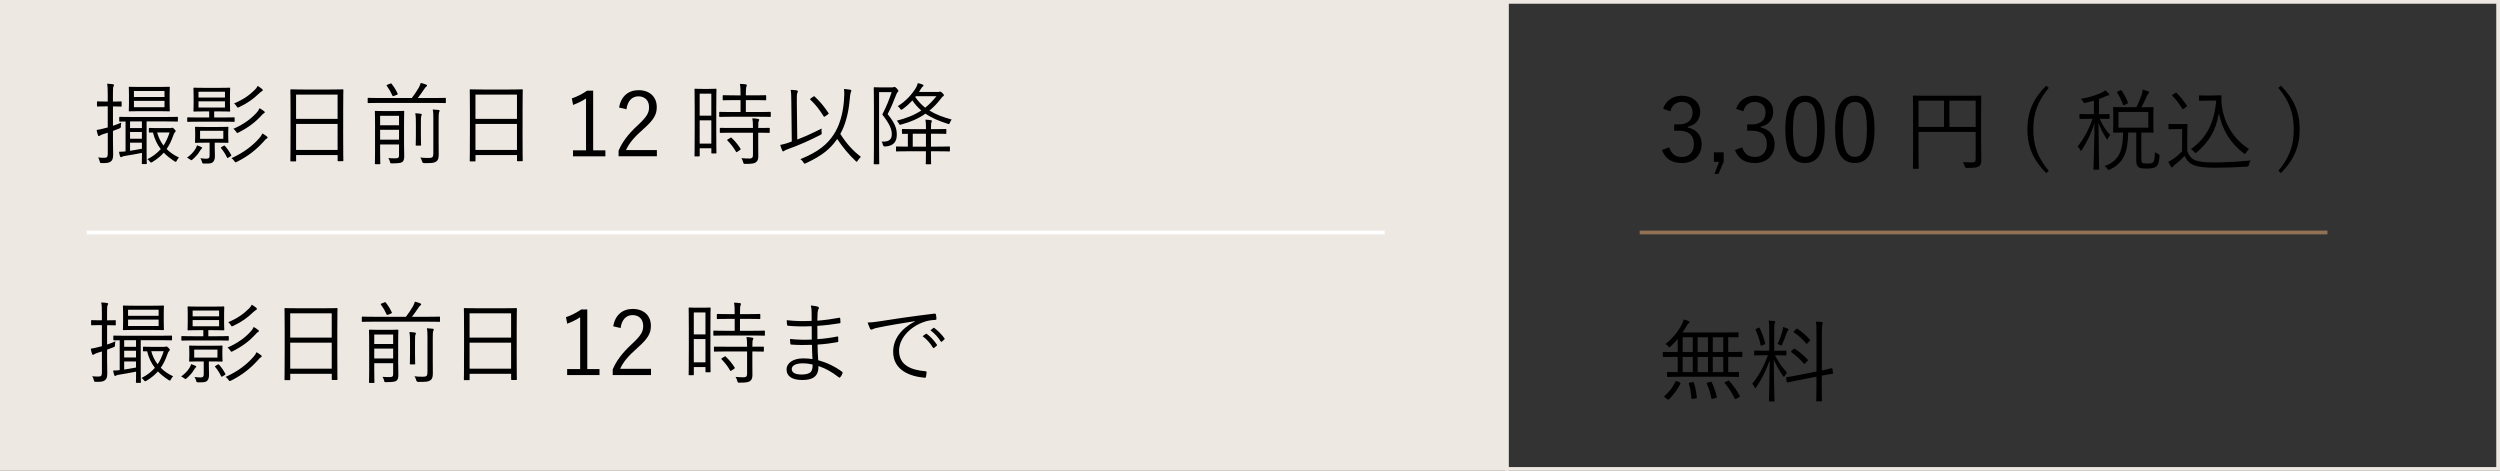 <?xml version="1.0" encoding="UTF-8"?>
<svg id="_レイヤー_2" data-name="レイヤー_2" xmlns="http://www.w3.org/2000/svg" width="669" height="125.98" viewBox="0 0 669 125.98">
  <rect x="0" y="0" width="669" height="125.98" fill="#333333" stroke="none"/>
  <defs>
    <style>
      .cls-1 {
        stroke: #937154;
      }

      .cls-1, .cls-2 {
        stroke-width: 1px;
      }

      .cls-1, .cls-2, .cls-3 {
        fill: none;
      }

      .cls-1, .cls-2, .cls-3, .cls-4 {
        stroke-miterlimit: 10;
      }

      .cls-2 {
        stroke: #fff;
      }

      .cls-3, .cls-4 {
        stroke: #eee8e3;
        stroke-width: 1px;
      }

      .cls-4 {
        fill: #eee8e3;
      }
    </style>
  </defs>
  <g id="_レイヤー_1-2" data-name="レイヤー_1">
    <g>
      <g>
        <path d="M445.05,29.12c.77-2.28,2.64-3.5,5.02-3.5,2.86,0,4.9,1.75,4.9,4.27,0,2.11-1.25,3.6-3.31,4.01v.22c2.3.48,3.7,2.11,3.7,4.42,0,3.07-2.14,5.09-5.26,5.09-2.69,0-4.44-1.06-5.35-3.48l1.92-.72c.65,1.85,1.7,2.57,3.43,2.57,1.92,0,3.19-1.32,3.19-3.43,0-2.26-1.27-3.58-3.94-3.58h-1.34v-1.7h1.2c2.47,0,3.72-1.22,3.72-3.22,0-1.8-1.22-2.81-2.88-2.81-1.42,0-2.64.82-3.07,2.52l-1.92-.65Z"/>
        <path d="M461.25,43.31l-1.39,3.24h-1.08l1.25-3.24h-1.39v-2.54h2.62v2.54Z"/>
        <path d="M464.58,29.12c.77-2.28,2.64-3.5,5.02-3.5,2.86,0,4.9,1.75,4.9,4.27,0,2.11-1.25,3.6-3.31,4.01v.22c2.3.48,3.7,2.11,3.7,4.42,0,3.07-2.14,5.09-5.26,5.09-2.69,0-4.44-1.06-5.35-3.48l1.92-.72c.65,1.85,1.7,2.57,3.43,2.57,1.92,0,3.19-1.32,3.19-3.43,0-2.26-1.27-3.58-3.94-3.58h-1.34v-1.7h1.2c2.47,0,3.72-1.22,3.72-3.22,0-1.8-1.22-2.81-2.88-2.81-1.42,0-2.64.82-3.07,2.52l-1.92-.65Z"/>
        <path d="M488.3,34.52c0,6.36-1.87,9.1-5.28,9.1s-5.26-2.69-5.26-9.05,1.94-8.95,5.3-8.95,5.23,2.57,5.23,8.9ZM479.8,34.55c0,5.38,1.06,7.42,3.22,7.42s3.24-2.04,3.24-7.42-1.03-7.27-3.19-7.27-3.26,1.87-3.26,7.27Z"/>
        <path d="M501.62,34.52c0,6.36-1.87,9.1-5.28,9.1s-5.26-2.69-5.26-9.05,1.94-8.95,5.3-8.95,5.23,2.57,5.23,8.9ZM493.12,34.55c0,5.38,1.06,7.42,3.22,7.42s3.24-2.04,3.24-7.42-1.03-7.27-3.19-7.27-3.26,1.87-3.26,7.27Z"/>
        <path d="M530.15,39.06c0,1.94.05,3.07.05,3.84s-.17,1.22-.62,1.58c-.41.34-1.18.46-3.22.46q-.5,0-.62-.48c-.1-.41-.26-.79-.46-1.1.74.07,1.82.1,2.33.1.84,0,1.08-.19,1.08-.89v-7.27h-15.29v5.47c0,2.83.05,4.08.05,4.2,0,.17-.02.19-.19.19h-1.18c-.17,0-.19-.02-.19-.19,0-.14.05-1.37.05-4.51v-10.13c0-3.14-.05-4.42-.05-4.54,0-.19.02-.22.19-.22.14,0,.96.05,3.38.05h11.18c2.4,0,3.24-.05,3.36-.05.17,0,.19.02.19.22,0,.12-.05,1.51-.05,4.58v8.69ZM520.22,26.94h-6.82v7.03h6.82v-7.03ZM528.69,26.94h-7.03v7.03h7.03v-7.03Z"/>
        <path d="M548.25,23.51c-3,3.62-4.13,6.82-4.13,11.11s1.13,7.49,4.13,11.11l-.7.58c-3.43-3.46-5.02-7.01-5.02-11.69s1.58-8.23,5.02-11.69l.7.58Z"/>
        <path d="M564.52,31.64c0,.17-.02.19-.19.19-.12,0-.67-.05-2.45-.05.77,1.75,1.63,3.12,2.83,4.34-.22.22-.43.5-.6.91-.07.19-.12.29-.19.29s-.14-.07-.24-.24c-.84-1.27-1.56-2.59-2.11-4.2.02,6.46.17,11.86.17,12.36,0,.17-.02.19-.19.19h-1.15c-.17,0-.19-.02-.19-.19.02-.5.22-6.05.26-12.26-.89,2.88-2.04,5.06-3.36,7.13-.1.17-.19.24-.26.24s-.14-.1-.24-.31c-.14-.34-.41-.62-.65-.79,1.58-2.04,2.88-4.27,4.01-7.46h-.84c-1.8,0-2.33.05-2.47.05-.17,0-.19-.02-.19-.19v-.96c0-.17.02-.19.19-.19.14,0,.67.05,2.47.05h1.2v-3.62c-.7.22-1.44.41-2.23.58-.46.1-.46.07-.7-.36-.17-.26-.34-.5-.58-.7,2.4-.38,4.3-1.06,5.52-1.63.38-.17.72-.41.98-.65.34.26.65.5.94.79.14.14.19.24.19.36,0,.14-.14.22-.36.24-.19.02-.41.1-.65.22-.55.26-1.13.5-1.75.72v4.06h.17c1.8,0,2.35-.05,2.47-.05.17,0,.19.02.19.19v.96ZM573.04,42.49c0,.7.02.89.24,1.06.19.14.62.22,1.37.22.96,0,1.37-.14,1.58-.43.26-.31.38-.89.43-2.64.29.24.62.41.86.5q.41.17.38.6c-.12,1.56-.43,2.35-.82,2.71-.5.46-1.37.6-2.54.6-1.37,0-1.94-.14-2.23-.36-.41-.29-.65-.67-.65-1.9v-7.39h-2.16c-.1,5.35-1.15,8.06-4.85,9.89-.17.1-.29.14-.38.14-.12,0-.19-.07-.34-.31-.19-.34-.5-.6-.77-.74,3.72-1.3,4.92-3.79,4.99-8.98-1.75.02-2.4.05-2.5.05-.17,0-.19-.02-.19-.19,0-.14.05-.65.05-2.02v-2.42c0-1.42-.05-1.9-.05-2.02,0-.19.02-.22.19-.22.12,0,.84.05,2.98.05h3.05c.67-1.3,1.08-2.33,1.44-3.38.12-.38.19-.82.24-1.32.53.12,1.15.31,1.51.46.14.07.24.14.24.26,0,.14-.07.22-.22.36-.17.17-.31.41-.43.7-.36.84-.79,1.78-1.42,2.93h.07c2.16,0,2.86-.05,2.98-.05.17,0,.19.02.19.22,0,.12-.05.6-.05,2.02v2.42c0,1.37.05,1.87.05,2.02,0,.17-.02.19-.19.19-.12,0-.82-.05-2.98-.05h-.1v7.03ZM567.38,24.18c.22-.1.26-.1.36.05.6.84,1.27,2.06,1.68,3.19.05.17,0,.24-.22.34l-.7.34c-.24.12-.31.12-.38-.07-.36-1.1-.96-2.3-1.58-3.24-.12-.17-.07-.19.17-.31l.67-.29ZM574.89,29.96h-7.99v4.2h7.99v-4.2Z"/>
        <path d="M585.33,40.5c.46,1.18.98,1.85,2.06,2.35.86.41,2.52.62,4.8.62,3.07,0,6.53-.17,10.08-.53-.24.34-.38.7-.46,1.13q-.07.48-.55.53c-3.12.19-6.07.29-8.52.29-2.62,0-4.75-.24-5.9-.79-1.1-.5-1.7-1.25-2.23-2.38-.77.82-1.66,1.61-2.59,2.35-.29.24-.43.38-.5.5-.1.14-.19.22-.29.22s-.17,0-.29-.19c-.24-.38-.48-.82-.7-1.3.67-.34.98-.53,1.46-.86.72-.5,1.54-1.22,2.23-1.94v-5.95h-1.78c-1.27,0-1.56.05-1.68.05-.17,0-.19-.02-.19-.19v-1.06c0-.17.02-.19.19-.19.12,0,.41.05,1.68.05h1.3c1.25,0,1.61-.05,1.73-.05.17,0,.19.02.19.19,0,.12-.05.72-.05,2.26v4.9ZM582.07,24.9c.24-.14.26-.17.38-.05.98.98,1.85,2.06,2.74,3.38.1.14.1.19-.12.34l-.62.46c-.31.24-.36.24-.48.05-.86-1.39-1.68-2.45-2.64-3.43-.12-.12-.14-.19.1-.34l.65-.41ZM592.19,25.55c1.01,0,1.75-.05,2.04-.05.14,0,.22.07.22.22,0,.41-.07,1.61.19,3.1.7,4.39,3.14,8.5,7.2,11.07-.29.26-.58.58-.79.96-.12.24-.22.34-.31.34-.07,0-.17-.07-.34-.19-3.65-2.74-5.76-6.38-6.62-10.73-.79,4.75-2.81,7.85-5.93,10.49-.14.12-.24.19-.31.19-.1,0-.17-.1-.36-.29-.29-.34-.62-.6-.91-.74,3.96-2.81,6.22-6.65,6.79-12.99h-2.5c-1.39,0-1.78.05-1.9.05-.19,0-.22-.02-.22-.19v-1.08c0-.17.02-.19.22-.19.12,0,.5.05,1.9.05h1.63Z"/>
        <path d="M610.38,22.93c3.43,3.46,5.02,7.01,5.02,11.69s-1.58,8.23-5.02,11.69l-.7-.58c3-3.62,4.13-6.82,4.13-11.11s-1.13-7.49-4.13-11.11l.7-.58Z"/>
        <path d="M466.24,95.36c0,.17-.02.19-.19.19-.12,0-.86-.05-3.1-.05h-.48v4.08c1.85,0,2.57-.05,2.69-.05.17,0,.19.02.19.19v.96c0,.17-.02.19-.19.19-.12,0-.94-.05-3.29-.05h-12.31c-2.35,0-3.14.05-3.26.05-.17,0-.19-.02-.19-.19v-.96c0-.17.02-.19.19-.19.1,0,.79.05,2.66.05v-4.08h-.7c-2.23,0-2.98.05-3.1.05-.17,0-.19-.02-.19-.19v-1.01c0-.17.02-.19.19-.19.12,0,.86.05,3.1.05h.7v-3.5c-.6.7-1.25,1.39-1.9,1.99-.17.17-.26.24-.34.24-.12,0-.19-.1-.36-.31-.22-.26-.41-.43-.67-.58,1.92-1.51,3.34-3.31,4.3-5.09.31-.62.46-.96.58-1.49.48.12.96.29,1.34.48.12.05.22.14.22.24s-.05.17-.22.29-.36.36-.58.74c-.31.55-.67,1.15-1.08,1.75h11.38c2.45,0,3.26-.05,3.41-.05.17,0,.19.02.19.19v.98c0,.17-.02.19-.19.19-.12,0-.79-.02-2.57-.05v3.96h.48c2.23,0,2.98-.05,3.1-.05.17,0,.19.02.19.19v1.01ZM449.46,102.32c.26.14.26.19.22.34-.82,1.63-1.8,2.95-3.07,4.2-.14.14-.22.12-.46-.05l-.6-.46c-.24-.19-.24-.26-.1-.41,1.3-1.15,2.23-2.35,2.95-3.89.07-.14.12-.14.46,0l.6.26ZM452.99,90.25h-2.71v3.96h2.71v-3.96ZM452.99,95.51h-2.71v4.08h2.71v-4.08ZM452.95,102.25c.24-.05.29-.02.34.17.41,1.2.62,2.45.79,3.96.02.17,0,.22-.29.24l-.82.1c-.34.05-.36,0-.36-.19-.1-1.44-.29-2.62-.67-3.86-.05-.22,0-.24.34-.29l.67-.12ZM457.05,90.25h-2.76v3.96h2.76v-3.96ZM457.05,95.51h-2.76v4.08h2.76v-4.08ZM457.67,102.18c.26-.07.29-.05.38.12.65,1.34,1.06,2.54,1.37,3.89.05.19.02.22-.24.29l-.77.19c-.36.1-.41.1-.46-.1-.26-1.39-.67-2.69-1.22-3.91-.07-.17-.05-.19.26-.29l.67-.19ZM461.15,90.25h-2.81v3.96h2.81v-3.96ZM461.15,95.51h-2.81v4.08h2.81v-4.08ZM462.31,101.92c.26-.12.29-.12.43.02,1.18,1.3,2.02,2.47,2.81,4.01.1.17.07.24-.22.38l-.67.34c-.31.17-.36.17-.46,0-.74-1.58-1.54-2.79-2.66-4.15-.12-.14-.1-.17.19-.31l.58-.29Z"/>
        <path d="M474.98,95.07c.91,1.78,2.04,3.38,3.22,4.63-.22.24-.41.58-.58.89-.1.17-.17.26-.24.26-.05,0-.12-.1-.24-.24-.84-1.15-1.78-2.74-2.47-4.37.02,5.71.19,10.68.19,11.02,0,.17-.02.17-.19.17h-1.1c-.17,0-.19,0-.19-.17,0-.34.14-5.28.19-10.83-1.01,2.86-2.04,4.85-3.6,7.2-.1.14-.17.24-.24.24s-.14-.1-.24-.29c-.17-.38-.38-.7-.6-.86,1.75-2.16,2.98-4.42,4.22-7.66h-.91c-1.87,0-2.45.05-2.59.05-.17,0-.19-.02-.19-.17v-.94c0-.17.02-.19.19-.19.14,0,.72.05,2.59.05h1.25v-5.16c0-1.44-.02-2.14-.17-2.9.58.02,1.06.05,1.49.12.19.02.31.12.31.22,0,.17-.1.31-.17.46-.12.26-.12.72-.12,2.09v5.18h.46c1.87,0,2.47-.05,2.59-.05.17,0,.19.02.19.19v.94c0,.14-.02.17-.19.17-.12,0-.72-.05-2.59-.05h-.26ZM470.54,87.75c.26-.12.29-.12.36.05.6,1.27,1.13,2.69,1.46,4.1.05.19,0,.19-.29.31l-.55.22c-.31.12-.34.12-.38-.07-.26-1.39-.77-2.81-1.34-4.08-.1-.14-.05-.19.19-.29l.55-.24ZM478.46,88.45c-.14.14-.22.26-.31.53-.31.94-.77,2.11-1.25,3.17-.1.22-.14.31-.26.31-.07,0-.17-.05-.31-.14-.19-.12-.48-.22-.65-.26.6-1.25,1.08-2.62,1.32-3.62.07-.26.14-.62.14-.94.46.12.91.29,1.22.43.14.07.26.12.26.26,0,.12-.07.17-.17.26ZM490.51,99.8c.05.14,0,.17-.17.22-.14.02-.84.12-2.83.5v2.54c0,2.81.05,4.03.05,4.15,0,.17-.02.19-.19.19h-1.15c-.17,0-.19-.02-.19-.19,0-.12.05-1.32.05-4.13v-2.28l-4.58.89c-2.23.43-2.98.62-3.14.65-.17.05-.19,0-.22-.17l-.19-1.03c-.02-.17,0-.19.17-.22.17-.05.91-.1,3.17-.55l4.8-.96v-10.06c0-1.7-.02-2.35-.17-3.29.62.02,1.08.05,1.56.12.17.02.31.12.31.22,0,.12-.05.24-.12.43-.07.24-.14.86-.14,2.47v9.82c1.8-.36,2.42-.55,2.59-.6.17-.02.19.02.22.19l.19,1.08ZM479.95,93.4c.17-.17.22-.17.36-.07,1.13.74,2.38,1.78,3.41,2.9.17.17.1.22-.07.38l-.53.58c-.24.24-.26.26-.41.12-1.1-1.25-2.11-2.21-3.34-3.05-.14-.1-.14-.17.07-.38l.5-.48ZM480.64,88.04c.17-.17.19-.17.34-.07,1.2.79,2.28,1.7,3.34,2.9.12.12.14.17-.05.36l-.55.58c-.26.26-.26.29-.38.12-1.03-1.25-2.23-2.28-3.29-3-.14-.1-.14-.14.1-.38l.5-.5Z"/>
      </g>
      <rect class="cls-4" x=".5" y=".5" width="402.7" height="124.98"/>
      <rect class="cls-3" x="403.2" y=".5" width="265.3" height="124.98"/>
      <g>
        <path d="M32.55,28.34c0,.17-.02.19-.19.19-.14,0-.58-.05-1.99-.05h-.14v5.18c.67-.22,1.42-.5,2.23-.86-.07.29-.1.55-.12.89,0,.5,0,.53-.48.72l-1.63.62v2.64c0,1.58.05,2.71.05,3.62,0,1.15-.19,1.56-.62,1.92-.46.34-.96.46-2.38.43-.46,0-.48,0-.6-.48-.1-.41-.24-.74-.43-1.03.53.07.91.1,1.68.1.7,0,.91-.26.91-1.15v-5.57l-1.15.36c-.53.17-.79.31-.94.41-.1.07-.19.14-.31.14-.1,0-.14-.05-.22-.22-.17-.48-.26-.86-.36-1.42.67-.1,1.2-.22,2.11-.46l.86-.22v-5.64h-.58c-1.54,0-1.99.05-2.11.05-.17,0-.19-.02-.19-.19v-1.01c0-.17.02-.19.19-.19.12,0,.58.05,2.11.05h.58v-1.87c0-1.44-.02-2.14-.17-2.9.58.02,1.06.07,1.54.14.19.02.31.1.31.19,0,.17-.1.29-.17.46-.1.26-.12.72-.12,2.09v1.9h.1c1.46,0,1.9-.05,2.04-.05.17,0,.19.02.19.19v1.01ZM47.6,32.32c0,.19-.02.22-.17.22s-.96-.05-3.38-.05h-4.82v8.3c0,1.99.05,2.81.05,2.93,0,.17-.02.19-.19.19h-.96c-.17,0-.19-.02-.19-.19,0-.12.05-.91.05-2.81-1.37.29-2.93.55-4.56.82-.43.07-.62.12-.77.22-.12.07-.19.12-.31.12-.1,0-.17-.1-.24-.31-.1-.29-.19-.67-.26-1.15.6,0,1.1-.02,1.75-.1v-7.99c-1.01,0-1.44.02-1.51.02-.17,0-.19-.02-.19-.22v-.84c0-.19.02-.22.19-.22.12,0,.94.05,3.38.05h8.59c2.42,0,3.24-.05,3.38-.05s.17.02.17.19v.86ZM45.39,27.64c0,1.37.05,1.85.05,1.97,0,.17-.02.19-.17.19-.12,0-.86-.05-3.02-.05h-4.58c-2.16,0-2.9.05-3.02.05-.17,0-.19-.02-.19-.19,0-.12.05-.6.05-1.97v-2.26c0-1.37-.05-1.82-.05-1.97,0-.17.02-.19.19-.19.12,0,.86.05,3.02.05h4.58c2.16,0,2.9-.05,3.02-.05.14,0,.17.02.17.19,0,.12-.05.6-.05,1.97v2.26ZM37.97,32.49h-3.17v1.78h3.17v-1.78ZM37.97,35.32h-3.17v1.8h3.17v-1.8ZM37.97,38.18h-3.17v2.18c.94-.14,2.02-.34,3.17-.55v-1.63ZM44.02,24.35h-8.18v1.61h8.18v-1.61ZM44.02,26.99h-8.18v1.7h8.18v-1.7ZM45.46,34.29c.12,0,.26,0,.36-.05.1-.05.17-.07.26-.07.12,0,.29.07.55.36.29.26.38.43.38.53,0,.14-.07.24-.19.34-.17.14-.31.48-.41.74-.48,1.42-1.06,2.64-1.82,3.74.89.91,1.99,1.66,3.31,2.28-.26.24-.43.48-.6.84-.1.22-.17.31-.26.31s-.19-.07-.38-.17c-1.1-.72-2.04-1.46-2.83-2.28-.82.91-1.82,1.75-3.07,2.5-.17.1-.26.14-.34.14-.12,0-.19-.1-.36-.31-.19-.26-.41-.46-.62-.58,1.51-.77,2.66-1.68,3.58-2.71-.96-1.22-1.66-2.69-2.09-4.44-.6,0-.84.02-.91.02-.17,0-.19-.02-.19-.19v-.84c0-.19.02-.22.19-.22.12,0,.55.05,2.18.05h3.26ZM42.05,35.44c.36,1.34.94,2.5,1.7,3.5.7-1.03,1.2-2.18,1.63-3.5h-3.34Z"/>
        <path d="M53.91,39.83c-.12.1-.34.41-.53.74-.34.58-.98,1.34-1.8,2.06-.17.17-.26.24-.38.24-.07,0-.17-.07-.34-.19-.24-.19-.55-.36-.82-.48,1.08-.82,1.68-1.42,2.26-2.35.19-.31.34-.65.41-.96.36.12.79.26,1.08.41.19.1.31.17.31.26,0,.07-.05.14-.19.26ZM62.79,32.44c0,.14-.02.17-.19.17-.12,0-.86-.05-3.19-.05h-5.9c-2.3,0-3.07.05-3.22.05-.17,0-.19-.02-.19-.17v-.86c0-.17.02-.19.19-.19.14,0,.91.05,3.22.05h2.47v-1.63h-1.2c-2.02,0-2.69.05-2.83.05-.17,0-.19-.02-.19-.19,0-.12.05-.58.05-1.94v-2.14c0-1.34-.05-1.8-.05-1.94,0-.17.02-.19.19-.19.14,0,.82.05,2.83.05h3.79c2.02,0,2.71-.05,2.83-.05.17,0,.19.02.19.19,0,.14-.05.6-.05,1.94v2.14c0,1.37.05,1.82.05,1.94,0,.17-.02.19-.19.19-.12,0-.82-.05-2.83-.05h-1.25v1.63h2.09c2.33,0,3.07-.05,3.19-.05.17,0,.19.02.19.19v.86ZM61.08,36.62c0,1.01.05,1.27.05,1.42,0,.17-.02.19-.19.19-.12,0-.77-.05-2.66-.05h-.82v1.27c0,.72.05,1.51.05,2.28,0,.89-.19,1.39-.65,1.75-.43.29-.86.29-2.21.29-.46,0-.48-.02-.58-.41-.12-.46-.26-.74-.46-1.03.46.07,1.06.14,1.54.14.74,0,.94-.19.94-.91v-3.38h-1.06c-1.9,0-2.52.05-2.66.05-.17,0-.19-.02-.19-.19,0-.14.05-.41.05-1.42v-1.08c0-1.01-.05-1.27-.05-1.42,0-.17.02-.19.19-.19.14,0,.77.05,2.66.05h3.24c1.9,0,2.54-.05,2.66-.05.17,0,.19.02.19.19,0,.14-.05.41-.05,1.42v1.08ZM60.2,24.54h-7.08v1.56h7.08v-1.56ZM60.2,27.11h-7.08v1.66h7.08v-1.66ZM59.76,35.01h-6.22v2.14h6.22v-2.14ZM59.84,39.02c.17-.1.22-.12.34.02.65.72,1.22,1.56,1.68,2.42.1.17.1.19-.17.36l-.53.34c-.29.17-.31.17-.41-.02-.5-1.01-.96-1.73-1.61-2.5-.1-.12-.07-.17.22-.34l.48-.29ZM71.38,37.07c-.24.12-.46.36-.86.84-1.92,2.11-4.1,3.89-7.1,5.38-.19.1-.29.14-.38.14-.12,0-.17-.1-.31-.29-.22-.34-.46-.58-.79-.82,3.29-1.46,5.76-3.41,7.44-5.35.38-.43.6-.72.84-1.27.48.29.84.53,1.15.77.14.12.24.22.24.31,0,.14-.07.22-.22.29ZM70.61,30.33c-.26.12-.41.31-.84.79-1.42,1.54-3.34,3.02-5.9,4.32-.14.07-.26.14-.36.14-.12,0-.19-.1-.34-.34-.19-.31-.43-.55-.72-.77,3-1.32,4.85-2.81,6.22-4.32.34-.38.55-.67.79-1.2.53.31.86.53,1.18.79.17.14.22.22.22.31,0,.12-.1.19-.24.26ZM70.11,24.4c-.22.1-.5.34-.86.67-1.42,1.37-2.98,2.52-5.26,3.6-.17.07-.26.12-.34.12-.12,0-.17-.1-.34-.34-.19-.34-.41-.55-.67-.77,2.64-1.13,4.15-2.26,5.57-3.67.34-.34.53-.6.74-1.01.48.29.84.53,1.13.77.14.12.24.24.24.34,0,.12-.07.22-.22.29Z"/>
        <path d="M91.83,34.77c0,6.86.05,8.06.05,8.18,0,.17-.02.19-.19.19h-1.15c-.17,0-.19-.02-.19-.19v-1.46h-11.11v1.51c0,.17-.02.19-.17.19h-1.18c-.17,0-.19-.02-.19-.19,0-.14.05-1.34.05-8.23v-4.63c0-4.66-.05-5.9-.05-6.05,0-.17.02-.19.19-.19.14,0,.96.05,3.34.05h7.13c2.38,0,3.19-.05,3.34-.05.17,0,.19.02.19.19,0,.14-.05,1.39-.05,5.45v5.23ZM90.34,25.31h-11.11v6.5h11.11v-6.5ZM90.34,33.16h-11.11v6.96h11.11v-6.96Z"/>
        <path d="M119.31,27.4c0,.17-.02.19-.19.19-.12,0-.89-.05-3.14-.05h-14.28c-2.23,0-3,.05-3.12.05-.17,0-.19-.02-.19-.19v-1.03c0-.17.02-.19.19-.19.12,0,.89.05,3.12.05h8.5c.67-.86,1.27-1.78,1.87-2.78.24-.46.43-.91.53-1.27.48.12,1.03.29,1.44.46.17.07.24.17.24.26,0,.12-.1.22-.22.29-.17.1-.29.26-.77.98-.36.55-.94,1.37-1.49,2.06h4.18c2.26,0,3.02-.05,3.14-.05.17,0,.19.02.19.19v1.03ZM108.12,38.56c0,1.3.05,2.52.05,3.17,0,.72-.07,1.25-.5,1.61-.34.24-.96.38-2.74.38-.48,0-.48.02-.58-.46-.1-.36-.24-.67-.43-.96.7.05,1.06.07,1.8.07.86,0,1.06-.17,1.06-.82v-2.9h-5.06v1.99c0,2.11.05,3,.05,3.12,0,.14-.02.17-.19.17h-1.08c-.17,0-.19-.02-.19-.17s.05-.96.05-3.12v-7.61c0-2.16-.05-3.02-.05-3.17,0-.17.02-.19.19-.19.12,0,.7.05,2.42.05h2.64c1.75,0,2.3-.05,2.42-.05.17,0,.19.02.19.19,0,.12-.05,1.13-.05,3.29v5.4ZM106.78,30.98h-5.06v2.54h5.06v-2.54ZM106.78,34.74h-5.06v2.64h5.06v-2.64ZM104.35,22.41c.26-.12.31-.14.43,0,.67.84,1.13,1.58,1.63,2.64.07.17.05.19-.26.34l-.67.26c-.34.14-.38.14-.46-.05-.43-.96-.84-1.68-1.51-2.62-.12-.17-.1-.22.17-.31l.67-.26ZM111.29,33.26c0-1.32,0-2.11-.17-2.95.55.02,1.03.07,1.49.14.17.02.26.1.26.22s-.1.26-.14.41c-.1.29-.1.74-.1,2.16v3.07c0,1.66.05,2.35.05,2.47,0,.17-.02.19-.17.19h-1.08c-.17,0-.19-.02-.19-.19,0-.14.05-.82.05-2.47v-3.05ZM115.97,32.13c0-1.37-.02-2.18-.17-2.83.58.02,1.15.07,1.56.12.17.02.29.12.29.19,0,.19-.1.31-.17.48-.07.19-.1.7-.1,2.02v5.91c0,1.32.02,2.45.02,3.36,0,1.03-.19,1.51-.67,1.85-.55.36-1.01.43-3.19.43q-.48,0-.6-.48c-.1-.41-.24-.74-.46-1.03.79.1,1.34.12,2.26.12s1.22-.17,1.22-1.18v-8.95Z"/>
        <path d="M139.83,34.77c0,6.86.05,8.06.05,8.18,0,.17-.02.19-.19.19h-1.15c-.17,0-.19-.02-.19-.19v-1.46h-11.11v1.51c0,.17-.02.19-.17.19h-1.18c-.17,0-.19-.02-.19-.19,0-.14.05-1.34.05-8.23v-4.63c0-4.66-.05-5.9-.05-6.05,0-.17.02-.19.19-.19.14,0,.96.05,3.34.05h7.13c2.38,0,3.19-.05,3.34-.05.17,0,.19.02.19.19,0,.14-.05,1.39-.05,5.45v5.23ZM138.34,25.31h-11.11v6.5h11.11v-6.5ZM138.34,33.16h-11.11v6.96h11.11v-6.96Z"/>
        <path d="M158.74,40.22h3.26v1.61h-8.66v-1.61h3.48v-13.87c-.91.62-2.11,1.22-3.46,1.73l-.34-1.75c1.46-.48,2.86-1.22,4.08-2.06h1.63v15.96Z"/>
        <path d="M165.67,28.79c.5-3.05,2.52-4.66,5.21-4.66,2.86,0,4.87,1.68,4.87,4.54,0,1.92-.72,3.36-3.62,5.9-2.59,2.28-3.82,3.84-4.61,5.59h8.26v1.66h-10.25v-1.49c.98-2.33,2.52-4.39,5.14-6.82,2.47-2.3,3.02-3.31,3.02-4.85,0-1.78-1.15-2.88-2.83-2.88s-2.9,1.15-3.22,3.46l-1.97-.46Z"/>
        <path d="M191.67,33.78c0,6,.05,6.98.05,7.1,0,.17-.02.19-.19.19h-.98c-.17,0-.19-.02-.19-.19v-1.2h-3.12v1.99c0,.17-.02.19-.19.19h-1.01c-.17,0-.19-.02-.19-.19,0-.12.05-1.2.05-7.39v-4.73c0-4.39-.05-5.5-.05-5.62,0-.17.02-.19.19-.19.14,0,.55.05,1.92.05h1.66c1.37,0,1.78-.05,1.92-.05.17,0,.19.02.19.19,0,.12-.05,1.15-.05,4.85v4.99ZM190.35,25.07h-3.12v5.88h3.12v-5.88ZM190.35,32.2h-3.12v6.22h3.12v-6.22ZM206.26,31.1c0,.17-.02.19-.19.19-.14,0-.94-.05-3.31-.05h-6.82c-2.35,0-3.14.05-3.29.05-.17,0-.19-.02-.19-.19v-.98c0-.17.02-.19.19-.19.14,0,.94.05,3.29.05h2.23v-3.19h-1.49c-2.21,0-2.95.05-3.07.05-.19,0-.22-.02-.22-.19v-.96c0-.19.02-.22.22-.22.12,0,.86.05,3.07.05h1.49c0-1.63-.02-2.23-.17-3.07.65.02,1.06.05,1.56.12.17.02.29.1.29.22s-.07.26-.12.43c-.1.26-.14.82-.14,2.3h2.18c2.21,0,2.93-.05,3.07-.05.17,0,.19.02.19.22v.96c0,.17-.02.19-.19.19-.14,0-.86-.05-3.07-.05h-2.18v3.19h3.17c2.38,0,3.17-.05,3.31-.05.17,0,.19.02.19.19v.98ZM205.97,35.37c0,.17-.02.19-.19.19-.12,0-.86-.05-2.88-.05v3.26c0,1.08.02,2.11.02,3.07,0,.7-.14,1.25-.67,1.61-.41.29-1.06.41-2.78.41-.46,0-.48,0-.6-.46-.12-.46-.26-.77-.48-1.08.72.07,1.46.1,2.26.1.5,0,.84-.22.84-.89v-6.02h-5.42c-2.35,0-3.14.05-3.26.05-.17,0-.19-.02-.19-.19v-.98c0-.17.02-.17.19-.17.12,0,.91.02,3.26.02h5.42v-.05c0-1.32-.05-1.97-.17-2.54.62.02,1.13.1,1.54.17.19.02.31.12.31.19,0,.17-.07.26-.14.41-.1.24-.12.6-.12,1.7v.12c1.99,0,2.76-.02,2.88-.02.17,0,.19,0,.19.17v.98ZM195.39,36.9c.19-.12.24-.14.38-.02.91.86,1.7,1.8,2.38,2.9.1.14.07.22-.12.36l-.65.43c-.24.17-.31.22-.41.05-.7-1.2-1.44-2.14-2.3-3-.14-.14-.1-.22.14-.36l.58-.36Z"/>
        <path d="M213.34,37.34c2.06-.79,4.27-1.78,6.53-2.95-.05.31-.05.67,0,1.01.07.5.05.48-.38.72-2.81,1.46-5.52,2.66-8.78,3.84-.5.19-.72.29-.84.41-.1.1-.19.14-.29.14s-.19-.07-.26-.24c-.19-.43-.38-.98-.53-1.49.72-.14,1.34-.31,1.94-.5.38-.12.77-.26,1.15-.41l-.12-10.54c-.02-1.63-.02-2.52-.19-3.29.58.02,1.18.07,1.63.14.19.02.31.12.31.22,0,.17-.07.29-.14.46-.12.26-.17.89-.14,2.45l.12,10.03ZM229.52,43c-.12.19-.19.29-.26.29s-.17-.07-.31-.22c-1.82-1.73-3.29-3.48-4.92-5.88-1.75,2.54-3.84,4.37-8.35,6.48-.17.07-.26.12-.36.12-.12,0-.19-.1-.34-.36-.22-.36-.43-.58-.79-.84,4.85-1.99,7.13-3.91,8.88-6.55,1.51-2.26,2.45-5.33,2.76-8.93.12-1.46.14-2.47.02-3.31.65.05,1.22.12,1.66.19.19.05.31.12.31.26,0,.19-.1.31-.17.5-.1.24-.22,1.15-.31,2.3-.31,3.43-1.2,6.53-2.47,8.79,1.75,2.76,3.53,4.61,5.5,6.14-.29.26-.6.62-.84,1.01ZM217.63,25.86c.19-.14.26-.14.38-.02,1.44,1.32,2.52,2.66,3.7,4.42.1.14.05.22-.17.36l-.67.48c-.14.1-.24.14-.31.14s-.1-.05-.17-.14c-1.15-1.82-2.09-3.05-3.55-4.44-.12-.12-.1-.17.14-.34l.65-.46Z"/>
        <path d="M238.56,23.39c.29,0,.5-.02.58-.07.07-.05.14-.05.24-.05.14,0,.26.07.6.41.34.36.43.55.43.65,0,.12-.07.22-.19.31-.17.17-.29.41-.43.79-.7,1.78-1.25,3.19-2.26,5.11,2.06,2.54,2.45,3.94,2.45,5.5,0,1.75-.72,3.02-3.14,3.17q-.48,0-.58-.48c-.07-.36-.17-.62-.36-.84,1.94.12,2.74-.5,2.74-1.97,0-1.37-.55-2.69-2.54-5.28,1.2-2.33,1.78-3.82,2.5-5.98h-3.36v14.16c0,3.34.05,4.83.05,4.97s-.02.17-.19.17h-1.1c-.17,0-.19-.02-.19-.17s.05-1.54.05-4.92v-10.37c0-3.41-.05-4.85-.05-4.97,0-.17.02-.19.19-.19.14,0,.62.05,1.75.05h2.83ZM254.19,40.34c0,.17-.02.19-.19.19-.14,0-.96-.05-3.34-.05h-1.54v.36c0,1.99.05,2.81.05,2.93,0,.17-.02.19-.19.19h-1.06c-.17,0-.19-.02-.19-.19,0-.12.05-.94.05-2.93v-.36h-4.51c-2.38,0-3.17.05-3.31.05-.17,0-.19-.02-.19-.19v-.96c0-.17.02-.19.19-.19.12,0,.89.05,2.98.05v-3.43c-.91,0-1.32.02-1.39.02-.17,0-.19-.02-.19-.19v-.94c0-.17.02-.19.19-.19.12,0,.86.05,3.1.05h3.14v-.07c0-1.25-.02-1.8-.14-2.47.6.02.98.07,1.46.14.17.02.26.1.26.22,0,.1-.02.17-.1.31-.1.22-.14.55-.14,1.68v.19h.82c2.26,0,2.98-.05,3.1-.05.17,0,.19.02.19.19v.94c0,.17-.02.19-.19.19-.12,0-.84-.05-3.1-.05h-.82v3.46h1.54c2.38,0,3.19-.05,3.34-.05.17,0,.19.02.19.19v.96ZM250.83,24.62c.24,0,.46-.02.55-.07.05-.02.12-.05.17-.05.17,0,.29.05.62.38.31.29.41.43.41.58s-.05.24-.24.34c-.19.1-.29.24-.5.53-1.01,1.32-2.04,2.38-3.12,3.26,1.66,1.03,3.6,1.75,5.95,2.4-.19.24-.34.48-.46.79-.17.46-.19.48-.62.34-2.3-.74-4.25-1.54-5.93-2.71-1.97,1.39-4.1,2.26-6.46,2.9-.46.14-.48.12-.7-.31-.14-.29-.31-.5-.53-.7,2.5-.65,4.66-1.46,6.58-2.74-.89-.74-1.68-1.63-2.4-2.66-.77.82-1.61,1.58-2.57,2.28-.19.12-.31.19-.41.19s-.17-.1-.31-.31c-.17-.26-.41-.5-.62-.65,2.16-1.32,3.77-3.14,4.78-4.78.38-.62.5-1.03.58-1.39.46.1.86.22,1.3.38.17.07.24.17.24.26,0,.12-.1.19-.24.31s-.29.29-.43.53l-.55.89h4.92ZM247.78,35.78h-3.53v3.46h3.53v-3.46ZM245.09,25.74c-.05.07-.1.14-.17.22.79,1.15,1.68,2.09,2.66,2.86,1.06-.84,2.04-1.85,3-3.07h-5.5Z"/>
      </g>
      <g>
        <path d="M30.98,86.88c0,.17-.02.19-.19.19-.14,0-.58-.05-1.99-.05h-.14v5.18c.67-.22,1.42-.5,2.23-.86-.07.29-.1.55-.12.89,0,.5,0,.53-.48.72l-1.63.62v2.64c0,1.58.05,2.71.05,3.62,0,1.15-.19,1.56-.62,1.92-.46.34-.96.46-2.38.43-.46,0-.48,0-.6-.48-.1-.41-.24-.74-.43-1.03.53.07.91.1,1.68.1.7,0,.91-.26.91-1.15v-5.57l-1.15.36c-.53.17-.79.31-.94.41-.1.07-.19.14-.31.14-.1,0-.14-.05-.22-.22-.17-.48-.26-.86-.36-1.42.67-.1,1.2-.22,2.11-.46l.86-.22v-5.64h-.58c-1.54,0-1.99.05-2.11.05-.17,0-.19-.02-.19-.19v-1.01c0-.17.02-.19.19-.19.12,0,.58.05,2.11.05h.58v-1.87c0-1.44-.02-2.14-.17-2.9.58.02,1.06.07,1.54.14.19.02.31.1.31.19,0,.17-.1.29-.17.46-.1.26-.12.72-.12,2.09v1.9h.1c1.46,0,1.9-.05,2.04-.05.17,0,.19.02.19.19v1.01ZM46.03,90.86c0,.19-.02.22-.17.22s-.96-.05-3.38-.05h-4.82v8.3c0,1.99.05,2.81.05,2.93,0,.17-.02.19-.19.19h-.96c-.17,0-.19-.02-.19-.19,0-.12.05-.91.05-2.81-1.37.29-2.93.55-4.56.82-.43.07-.62.12-.77.22-.12.07-.19.12-.31.12-.1,0-.17-.1-.24-.31-.1-.29-.19-.67-.26-1.15.6,0,1.1-.02,1.75-.1v-7.99c-1.01,0-1.44.02-1.51.02-.17,0-.19-.02-.19-.22v-.84c0-.19.02-.22.19-.22.12,0,.94.05,3.38.05h8.59c2.42,0,3.24-.05,3.38-.05s.17.02.17.19v.86ZM43.82,86.18c0,1.37.05,1.85.05,1.97,0,.17-.02.19-.17.19-.12,0-.86-.05-3.02-.05h-4.58c-2.16,0-2.9.05-3.02.05-.17,0-.19-.02-.19-.19,0-.12.05-.6.05-1.97v-2.26c0-1.37-.05-1.82-.05-1.97,0-.17.02-.19.19-.19.12,0,.86.05,3.02.05h4.58c2.16,0,2.9-.05,3.02-.05.14,0,.17.02.17.19,0,.12-.05.6-.05,1.97v2.26ZM36.4,91.03h-3.17v1.78h3.17v-1.78ZM36.4,93.86h-3.17v1.8h3.17v-1.8ZM36.4,96.72h-3.17v2.18c.94-.14,2.02-.34,3.17-.55v-1.63ZM42.45,82.89h-8.18v1.61h8.18v-1.61ZM42.45,85.53h-8.18v1.7h8.18v-1.7ZM43.89,92.83c.12,0,.26,0,.36-.05s.17-.07.26-.07c.12,0,.29.07.55.36.29.26.38.43.38.53,0,.14-.07.24-.19.34-.17.14-.31.48-.41.74-.48,1.42-1.06,2.64-1.82,3.74.89.91,1.99,1.66,3.31,2.28-.26.24-.43.48-.6.84-.1.22-.17.31-.26.31s-.19-.07-.38-.17c-1.1-.72-2.04-1.46-2.83-2.28-.82.91-1.82,1.75-3.07,2.5-.17.1-.26.14-.34.14-.12,0-.19-.1-.36-.31-.19-.26-.41-.46-.62-.58,1.51-.77,2.66-1.68,3.58-2.71-.96-1.22-1.66-2.69-2.09-4.44-.6,0-.84.02-.91.02-.17,0-.19-.02-.19-.19v-.84c0-.19.02-.22.19-.22.12,0,.55.05,2.18.05h3.26ZM40.48,93.98c.36,1.34.94,2.5,1.7,3.5.7-1.03,1.2-2.18,1.63-3.5h-3.34Z"/>
        <path d="M52.34,98.38c-.12.1-.34.41-.53.74-.34.58-.98,1.34-1.8,2.06-.17.17-.26.24-.38.24-.07,0-.17-.07-.34-.19-.24-.19-.55-.36-.82-.48,1.08-.82,1.68-1.42,2.26-2.35.19-.31.34-.65.41-.96.36.12.79.26,1.08.41.19.1.31.17.31.26,0,.07-.05.14-.19.26ZM61.22,90.98c0,.14-.02.17-.19.17-.12,0-.86-.05-3.19-.05h-5.9c-2.3,0-3.07.05-3.22.05-.17,0-.19-.02-.19-.17v-.86c0-.17.02-.19.19-.19.14,0,.91.05,3.22.05h2.47v-1.63h-1.2c-2.02,0-2.69.05-2.83.05-.17,0-.19-.02-.19-.19,0-.12.05-.58.05-1.94v-2.14c0-1.34-.05-1.8-.05-1.94,0-.17.02-.19.19-.19.14,0,.82.05,2.83.05h3.79c2.02,0,2.71-.05,2.83-.05.17,0,.19.02.19.19,0,.14-.05.6-.05,1.94v2.14c0,1.37.05,1.82.05,1.94,0,.17-.02.19-.19.19-.12,0-.82-.05-2.83-.05h-1.25v1.63h2.09c2.33,0,3.07-.05,3.19-.05.17,0,.19.02.19.19v.86ZM59.51,95.16c0,1.01.05,1.27.05,1.42,0,.17-.02.19-.19.19-.12,0-.77-.05-2.66-.05h-.82v1.27c0,.72.05,1.51.05,2.28,0,.89-.19,1.39-.65,1.75-.43.29-.86.29-2.21.29-.46,0-.48-.02-.58-.41-.12-.46-.26-.74-.46-1.03.46.07,1.06.14,1.54.14.74,0,.94-.19.94-.91v-3.38h-1.06c-1.9,0-2.52.05-2.66.05-.17,0-.19-.02-.19-.19,0-.14.05-.41.05-1.42v-1.08c0-1.01-.05-1.27-.05-1.42,0-.17.02-.19.19-.19.14,0,.77.05,2.66.05h3.24c1.9,0,2.54-.05,2.66-.05.17,0,.19.02.19.19,0,.14-.05.41-.05,1.42v1.08ZM58.63,83.09h-7.08v1.56h7.08v-1.56ZM58.63,85.65h-7.08v1.66h7.08v-1.66ZM58.19,93.55h-6.22v2.14h6.22v-2.14ZM58.27,97.56c.17-.1.22-.12.34.02.65.72,1.22,1.56,1.68,2.42.1.17.1.19-.17.36l-.53.34c-.29.17-.31.17-.41-.02-.5-1.01-.96-1.73-1.61-2.5-.1-.12-.07-.17.22-.34l.48-.29ZM69.81,95.61c-.24.12-.46.36-.86.84-1.92,2.11-4.1,3.89-7.1,5.38-.19.1-.29.14-.38.14-.12,0-.17-.1-.31-.29-.22-.34-.46-.58-.79-.82,3.29-1.46,5.76-3.41,7.44-5.35.38-.43.6-.72.84-1.27.48.29.84.53,1.15.77.14.12.24.22.24.31,0,.14-.07.22-.22.29ZM69.04,88.87c-.26.12-.41.31-.84.79-1.42,1.54-3.34,3.02-5.9,4.32-.14.07-.26.14-.36.14-.12,0-.19-.1-.34-.34-.19-.31-.43-.55-.72-.77,3-1.32,4.85-2.81,6.22-4.32.34-.38.55-.67.79-1.2.53.31.86.53,1.18.79.17.14.22.22.22.31,0,.12-.1.19-.24.26ZM68.54,82.94c-.22.1-.5.34-.86.67-1.42,1.37-2.98,2.52-5.26,3.6-.17.07-.26.12-.34.12-.12,0-.17-.1-.34-.34-.19-.34-.41-.55-.67-.77,2.64-1.13,4.15-2.26,5.57-3.67.34-.34.53-.6.74-1.01.48.29.84.53,1.13.77.14.12.24.24.24.34,0,.12-.07.22-.22.29Z"/>
        <path d="M90.26,93.31c0,6.86.05,8.06.05,8.18,0,.17-.02.19-.19.19h-1.15c-.17,0-.19-.02-.19-.19v-1.46h-11.11v1.51c0,.17-.02.19-.17.19h-1.18c-.17,0-.19-.02-.19-.19,0-.14.05-1.34.05-8.23v-4.63c0-4.66-.05-5.9-.05-6.05,0-.17.02-.19.19-.19.14,0,.96.05,3.34.05h7.13c2.38,0,3.19-.05,3.34-.05.17,0,.19.02.19.19,0,.14-.05,1.39-.05,5.45v5.23ZM88.77,83.85h-11.11v6.5h11.11v-6.5ZM88.77,91.7h-11.11v6.96h11.11v-6.96Z"/>
        <path d="M117.74,85.94c0,.17-.02.19-.19.19-.12,0-.89-.05-3.14-.05h-14.28c-2.23,0-3,.05-3.12.05-.17,0-.19-.02-.19-.19v-1.03c0-.17.02-.19.19-.19.12,0,.89.05,3.12.05h8.5c.67-.86,1.27-1.78,1.87-2.78.24-.46.43-.91.53-1.27.48.12,1.03.29,1.44.46.17.07.24.17.24.26,0,.12-.1.22-.22.29-.17.1-.29.26-.77.98-.36.55-.94,1.37-1.49,2.06h4.18c2.26,0,3.02-.05,3.14-.05.17,0,.19.02.19.19v1.03ZM106.55,97.1c0,1.3.05,2.52.05,3.17,0,.72-.07,1.25-.5,1.61-.34.24-.96.38-2.74.38-.48,0-.48.02-.58-.46-.1-.36-.24-.67-.43-.96.7.05,1.06.07,1.8.07.86,0,1.06-.17,1.06-.82v-2.9h-5.06v1.99c0,2.11.05,3,.05,3.12,0,.14-.02.17-.19.17h-1.08c-.17,0-.19-.02-.19-.17s.05-.96.05-3.12v-7.61c0-2.16-.05-3.02-.05-3.17,0-.17.02-.19.19-.19.12,0,.7.05,2.42.05h2.64c1.75,0,2.3-.05,2.42-.05.17,0,.19.02.19.19,0,.12-.05,1.13-.05,3.29v5.4ZM105.21,89.52h-5.06v2.54h5.06v-2.54ZM105.21,93.29h-5.06v2.64h5.06v-2.64ZM102.79,80.95c.26-.12.31-.14.43,0,.67.84,1.13,1.58,1.63,2.64.07.17.05.19-.26.34l-.67.26c-.34.14-.38.14-.46-.05-.43-.96-.84-1.68-1.51-2.62-.12-.17-.1-.22.17-.31l.67-.26ZM109.72,91.8c0-1.32,0-2.11-.17-2.95.55.02,1.03.07,1.49.14.17.02.26.1.26.22s-.1.26-.14.41c-.1.29-.1.74-.1,2.16v3.07c0,1.66.05,2.35.05,2.47,0,.17-.02.19-.17.19h-1.08c-.17,0-.19-.02-.19-.19,0-.14.05-.82.05-2.47v-3.05ZM114.4,90.67c0-1.37-.02-2.18-.17-2.83.58.02,1.15.07,1.56.12.17.02.29.12.29.19,0,.19-.1.31-.17.48-.07.19-.1.7-.1,2.02v5.91c0,1.32.02,2.45.02,3.36,0,1.03-.19,1.51-.67,1.85-.55.36-1.01.43-3.19.43q-.48,0-.6-.48c-.1-.41-.24-.74-.46-1.03.79.1,1.34.12,2.26.12s1.22-.17,1.22-1.18v-8.95Z"/>
        <path d="M138.26,93.31c0,6.86.05,8.06.05,8.18,0,.17-.02.19-.19.19h-1.15c-.17,0-.19-.02-.19-.19v-1.46h-11.11v1.51c0,.17-.02.19-.17.19h-1.18c-.17,0-.19-.02-.19-.19,0-.14.05-1.34.05-8.23v-4.63c0-4.66-.05-5.9-.05-6.05,0-.17.02-.19.19-.19.14,0,.96.05,3.34.05h7.13c2.38,0,3.19-.05,3.34-.05.17,0,.19.02.19.19,0,.14-.05,1.39-.05,5.45v5.23ZM136.77,83.85h-11.11v6.5h11.11v-6.5ZM136.77,91.7h-11.11v6.96h11.11v-6.96Z"/>
        <path d="M157.17,98.76h3.26v1.61h-8.66v-1.61h3.48v-13.87c-.91.62-2.11,1.22-3.46,1.73l-.34-1.75c1.46-.48,2.86-1.22,4.08-2.06h1.63v15.96Z"/>
        <path d="M164.1,87.33c.5-3.05,2.52-4.66,5.21-4.66,2.86,0,4.87,1.68,4.87,4.54,0,1.92-.72,3.36-3.62,5.9-2.59,2.28-3.82,3.84-4.61,5.59h8.26v1.66h-10.25v-1.49c.98-2.33,2.52-4.39,5.14-6.82,2.47-2.3,3.02-3.31,3.02-4.85,0-1.78-1.15-2.88-2.83-2.88s-2.9,1.15-3.22,3.46l-1.97-.46Z"/>
        <path d="M190.1,92.33c0,6,.05,6.98.05,7.1,0,.17-.02.19-.19.19h-.98c-.17,0-.19-.02-.19-.19v-1.2h-3.12v1.99c0,.17-.02.19-.19.19h-1.01c-.17,0-.19-.02-.19-.19,0-.12.05-1.2.05-7.39v-4.73c0-4.39-.05-5.5-.05-5.62,0-.17.02-.19.19-.19.14,0,.55.05,1.92.05h1.66c1.37,0,1.78-.05,1.92-.05.17,0,.19.02.19.19,0,.12-.05,1.15-.05,4.85v4.99ZM188.78,83.61h-3.12v5.88h3.12v-5.88ZM188.78,90.74h-3.12v6.22h3.12v-6.22ZM204.69,89.64c0,.17-.02.19-.19.19-.14,0-.94-.05-3.31-.05h-6.82c-2.35,0-3.14.05-3.29.05-.17,0-.19-.02-.19-.19v-.98c0-.17.02-.19.19-.19.14,0,.94.05,3.29.05h2.23v-3.19h-1.49c-2.21,0-2.95.05-3.07.05-.19,0-.22-.02-.22-.19v-.96c0-.19.02-.22.22-.22.12,0,.86.05,3.07.05h1.49c0-1.63-.02-2.23-.17-3.07.65.02,1.06.05,1.56.12.17.02.29.1.29.22s-.07.26-.12.43c-.1.26-.14.82-.14,2.3h2.18c2.21,0,2.93-.05,3.07-.05.17,0,.19.02.19.22v.96c0,.17-.02.19-.19.19-.14,0-.86-.05-3.07-.05h-2.18v3.19h3.17c2.38,0,3.17-.05,3.31-.05.17,0,.19.02.19.19v.98ZM204.4,93.91c0,.17-.02.19-.19.19-.12,0-.86-.05-2.88-.05v3.26c0,1.08.02,2.11.02,3.07,0,.7-.14,1.25-.67,1.61-.41.29-1.06.41-2.78.41-.46,0-.48,0-.6-.46-.12-.46-.26-.77-.48-1.08.72.07,1.46.1,2.26.1.5,0,.84-.22.84-.89v-6.02h-5.42c-2.35,0-3.14.05-3.26.05-.17,0-.19-.02-.19-.19v-.98c0-.17.02-.17.19-.17.12,0,.91.02,3.26.02h5.42v-.05c0-1.32-.05-1.97-.17-2.54.62.02,1.13.1,1.54.17.19.02.31.12.31.19,0,.17-.07.26-.14.41-.1.24-.12.6-.12,1.7v.12c1.99,0,2.76-.02,2.88-.02.17,0,.19,0,.19.17v.98ZM193.82,95.45c.19-.12.24-.14.38-.02.91.86,1.7,1.8,2.38,2.9.1.14.07.22-.12.36l-.65.43c-.24.17-.31.22-.41.05-.7-1.2-1.44-2.14-2.3-3-.14-.14-.1-.22.14-.36l.58-.36Z"/>
        <path d="M217.27,92.28c-1.85.07-3.79.07-5.52-.07-.19,0-.24-.07-.26-.29-.05-.31-.07-.89-.07-1.22,1.78.22,3.94.26,5.81.17,0-1.18-.02-2.42-.02-3.58-2.33.1-4.39.07-6.36-.12-.14-.02-.19-.07-.22-.24-.05-.36-.1-.72-.1-1.25,2.11.26,4.37.29,6.67.19,0-.98-.02-1.66-.02-2.54-.02-.7-.07-1.1-.22-1.58.79.07,1.44.17,1.9.31.26.1.34.36.22.55-.17.26-.26.62-.29,1.1-.05.77-.05,1.3-.07,2.11,2.18-.17,4.15-.48,5.86-.79.19-.05.24,0,.26.17.05.38.07.77.07,1.06,0,.19-.1.24-.17.24-1.87.31-3.82.55-6.02.7,0,1.18,0,2.42.02,3.55,1.85-.12,3.46-.34,5.3-.7.17-.05.24,0,.26.12,0,.29.02.74.02,1.15,0,.14-.07.22-.24.24-1.7.31-3.38.53-5.3.65,0,1.49.07,2.74.17,4.18,2.16.6,4.42,1.61,6.41,3.1.12.1.17.19.1.41-.1.31-.36.77-.6,1.03-.12.14-.22.17-.36.07-1.94-1.51-3.55-2.4-5.47-3.05.02,2.69-1.39,3.74-4.3,3.74s-4.25-1.08-4.25-2.86c0-1.56,1.63-2.93,4.42-2.93.96,0,1.82.07,2.52.19-.07-1.37-.12-2.42-.14-3.82ZM214.89,97.22c-2.02,0-3.02.65-3.02,1.51,0,1.01.94,1.49,2.69,1.49,1.1,0,2.02-.24,2.45-.74.29-.36.5-.96.43-1.94-.84-.19-1.68-.31-2.54-.31Z"/>
        <path d="M244.84,85.94c-3.6.58-6.72,1.08-9.75,1.7-.86.17-1.15.26-1.44.41-.17.07-.31.17-.46.17s-.26-.1-.34-.22c-.24-.48-.46-1.06-.67-1.7.86,0,1.49-.07,2.98-.29,3.58-.58,8.45-1.3,14.88-2.09.24-.02.36.05.41.19.07.31.14.89.14,1.2,0,.22-.07.26-.31.29-1.3.07-2.26.22-3.5.72-3.5,1.39-6.19,4.34-6.19,7.56,0,3.98,3.48,5.16,6.98,5.45.31.02.38.07.38.26,0,.26-.07.82-.14,1.15-.05.26-.12.36-.38.34-4.06-.36-8.42-2.09-8.42-6.94,0-3.38,2.09-6.17,5.86-8.16l-.02-.05ZM247.77,89.33c.07-.05.14-.05.24.02.96.67,2.02,1.85,2.71,2.9.07.1.05.19-.05.26l-.7.58c-.12.1-.24.07-.31-.05-.7-1.18-1.7-2.3-2.78-3.07l.89-.65ZM249.76,87.77c.1-.07.17-.1.26-.02.96.74,2.04,1.8,2.74,2.81.07.12.05.19-.07.29l-.65.58c-.1.1-.19.1-.29-.05-.6-.98-1.63-2.16-2.76-3l.77-.6Z"/>
      </g>
      <line class="cls-2" x1="23.22" y1="62.21" x2="370.54" y2="62.21"/>
      <line class="cls-1" x1="438.78" y1="62.21" x2="622.83" y2="62.21"/>
    </g>
  </g>
</svg>